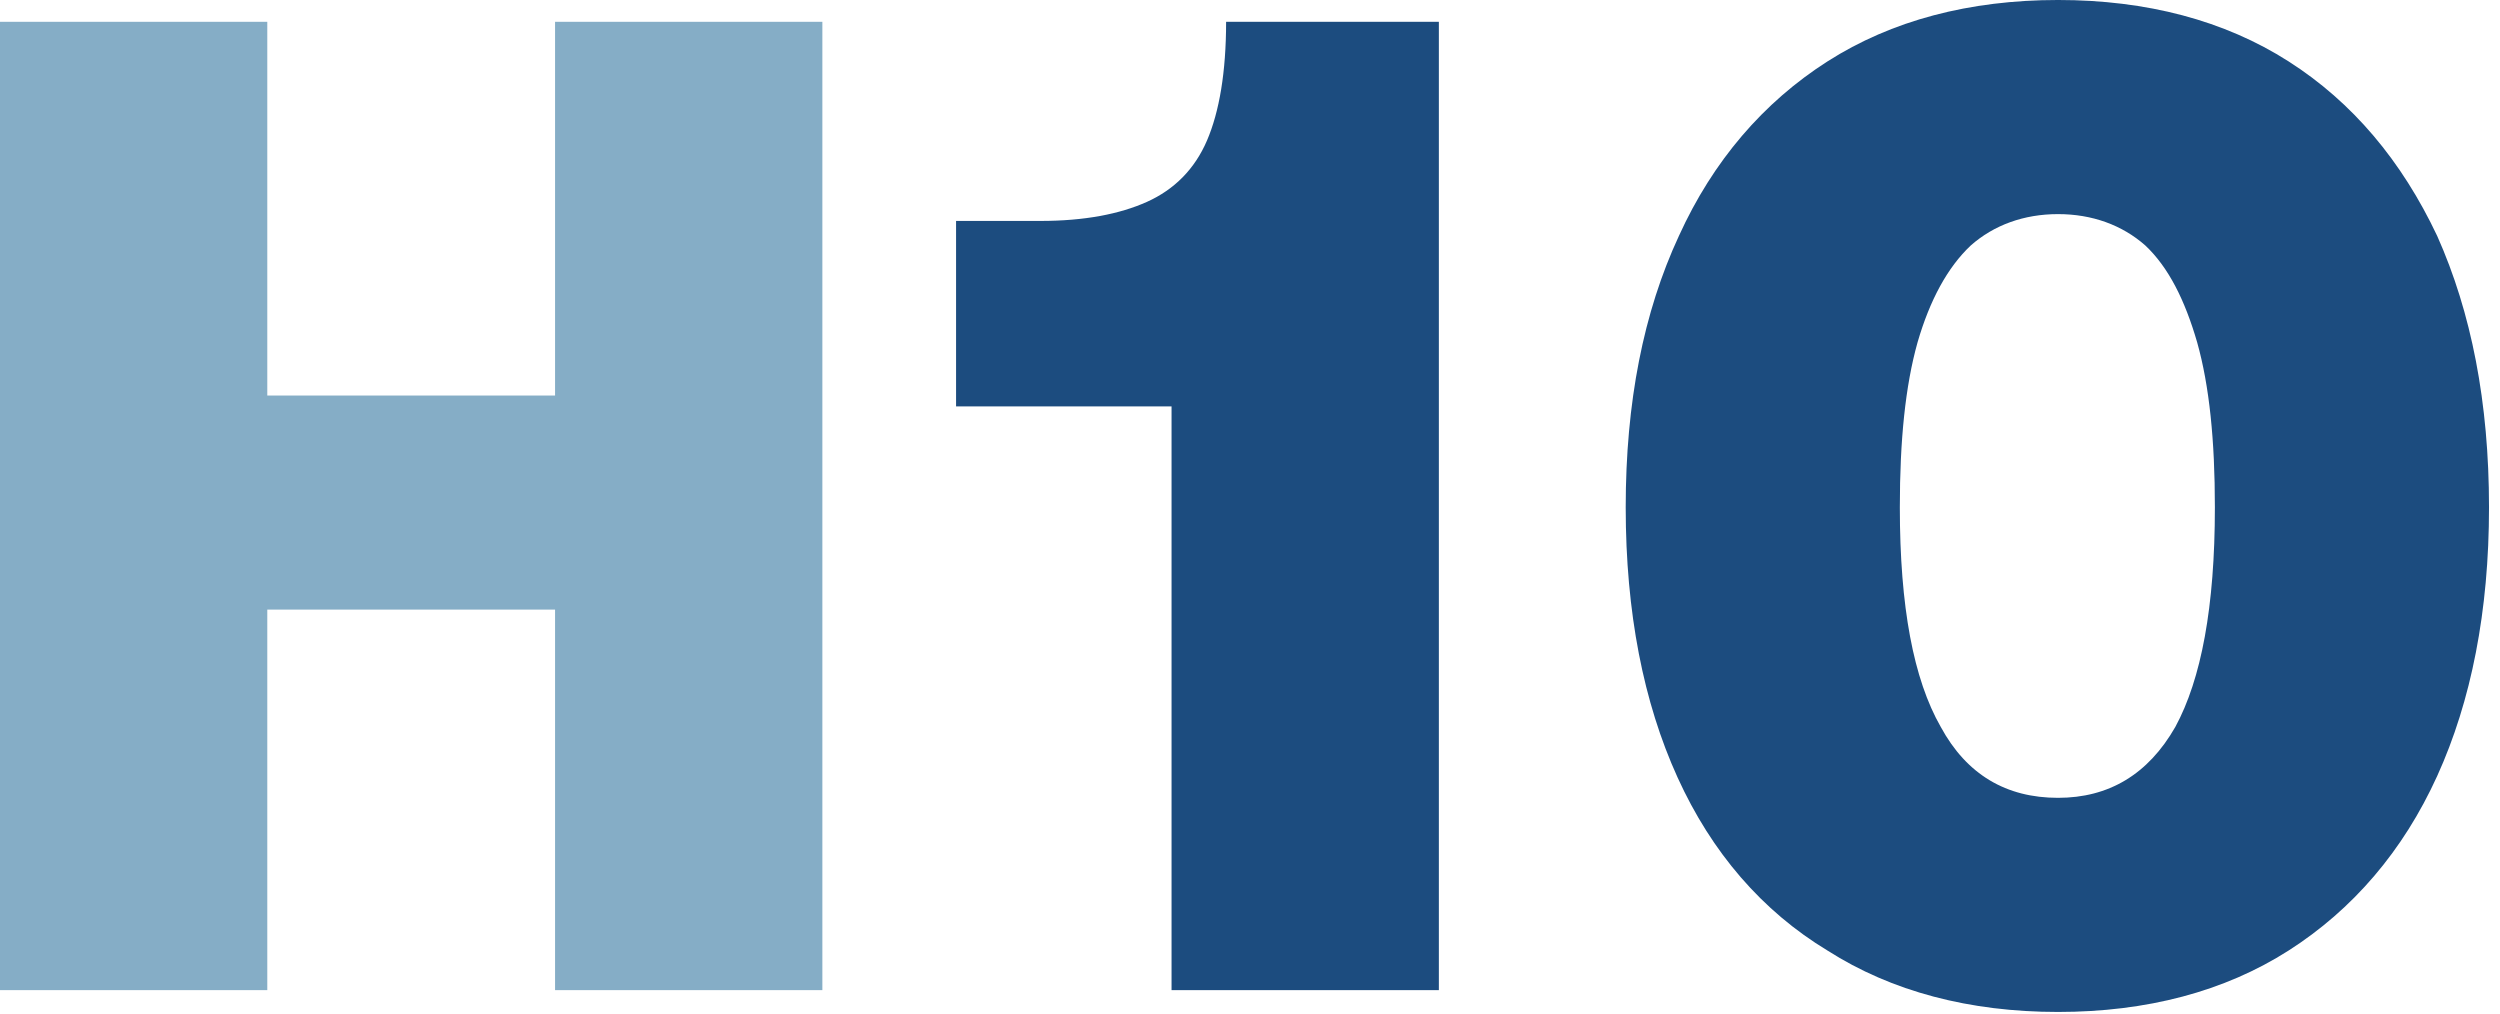 <svg xmlns="http://www.w3.org/2000/svg" xmlns:xlink="http://www.w3.org/1999/xlink" xmlns:serif="http://www.serif.com/" width="100%" height="100%" viewBox="0 0 207 84" xml:space="preserve" style="fill-rule:evenodd;clip-rule:evenodd;stroke-linejoin:round;stroke-miterlimit:2;">    <g transform="matrix(1,0,0,1,-753.912,-509.587)">        <g transform="matrix(1,0,0,1,-421.501,135.609)">            <g transform="matrix(112.925,0,0,112.925,1168.41,455.961)">                <path d="M0.062,-0L0.062,-0.71L0.258,-0.71L0.258,-0.379L0.175,-0.436L0.552,-0.436L0.469,-0.379L0.469,-0.71L0.665,-0.71L0.665,-0L0.469,-0L0.469,-0.335L0.552,-0.279L0.175,-0.279L0.258,-0.335L0.258,-0L0.062,-0Z" style="fill:rgb(133,173,198);fill-rule:nonzero;"></path>            </g>            <g transform="matrix(112.925,0,0,112.925,1250.51,455.961)">                <path d="M0.194,-0L0.194,-0.428L0.036,-0.428L0.036,-0.564L0.098,-0.564C0.13,-0.564 0.156,-0.569 0.176,-0.578C0.196,-0.587 0.211,-0.602 0.22,-0.623C0.229,-0.644 0.234,-0.673 0.234,-0.71L0.39,-0.71L0.39,-0L0.194,-0Z" style="fill:rgb(28,76,127);fill-rule:nonzero;"></path>            </g>            <g transform="matrix(112.925,0,0,112.925,1304.94,455.961)">                <path d="M0.362,0.016C0.297,0.016 0.24,0.001 0.193,-0.029C0.145,-0.058 0.108,-0.101 0.083,-0.156C0.058,-0.211 0.045,-0.277 0.045,-0.354C0.045,-0.431 0.058,-0.497 0.084,-0.553C0.109,-0.608 0.146,-0.651 0.193,-0.681C0.24,-0.711 0.297,-0.726 0.362,-0.726C0.427,-0.726 0.484,-0.711 0.531,-0.681C0.578,-0.651 0.614,-0.608 0.64,-0.553C0.665,-0.497 0.678,-0.431 0.678,-0.354C0.678,-0.278 0.665,-0.212 0.64,-0.157C0.615,-0.102 0.578,-0.059 0.531,-0.029C0.484,0.001 0.427,0.016 0.362,0.016ZM0.362,-0.141C0.399,-0.141 0.428,-0.158 0.448,-0.193C0.467,-0.228 0.477,-0.281 0.477,-0.354C0.477,-0.403 0.473,-0.443 0.464,-0.475C0.455,-0.506 0.443,-0.53 0.426,-0.546C0.409,-0.561 0.387,-0.569 0.362,-0.569C0.337,-0.569 0.315,-0.561 0.298,-0.546C0.281,-0.53 0.268,-0.506 0.259,-0.475C0.25,-0.443 0.246,-0.403 0.246,-0.354C0.246,-0.281 0.256,-0.228 0.276,-0.193C0.295,-0.158 0.324,-0.141 0.362,-0.141Z" style="fill:rgb(28,76,127);fill-rule:nonzero;"></path>            </g>            <g transform="matrix(112.925,0,0,112.925,1386.58,455.961)">            </g>        </g>    </g></svg>